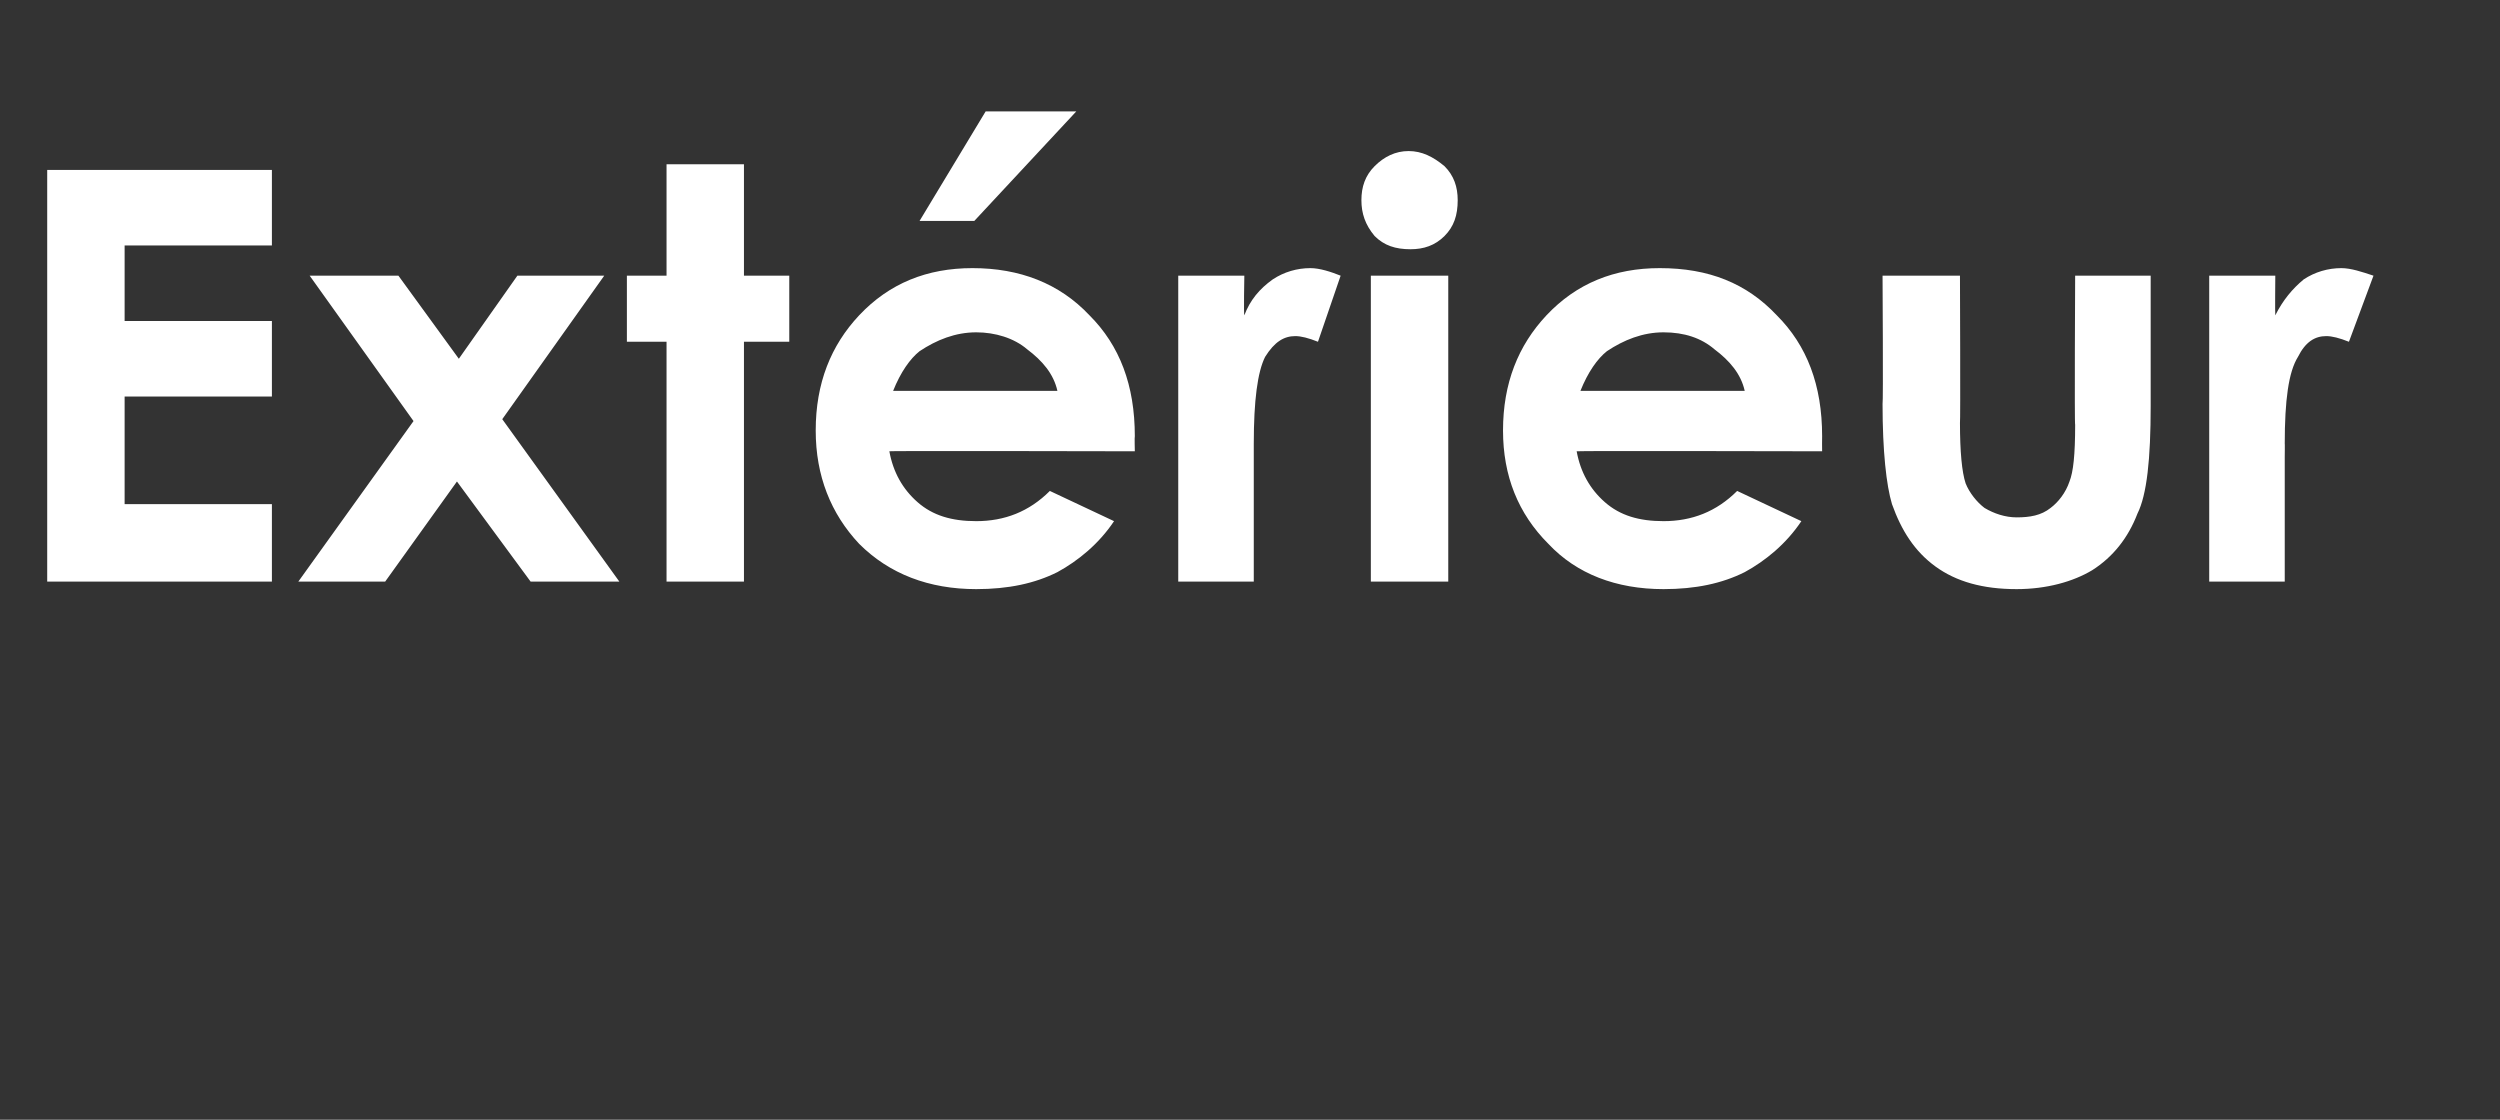 <?xml version="1.0" standalone="no"?><!DOCTYPE svg PUBLIC "-//W3C//DTD SVG 1.1//EN" "http://www.w3.org/Graphics/SVG/1.1/DTD/svg11.dtd"><svg xmlns="http://www.w3.org/2000/svg" version="1.1" width="132.4px" height="59.3px" viewBox="0 -8 132.4 59.3" style="top:-8px"><rect x="0" y="-8" width="132.4" height="59.3" fill="#333333" stroke="none"/>  <desc>Extérieur</desc>  <defs/>  <g id="Polygon55232">    <path d="M 2.5 1 L 14.4 1 L 14.4 5 L 6.6 5 L 6.6 9 L 14.4 9 L 14.4 13 L 6.6 13 L 6.6 18.7 L 14.4 18.7 L 14.4 22.8 L 2.5 22.8 L 2.5 1 Z M 16.4 6.6 L 21.1 6.6 L 24.3 11 L 27.4 6.6 L 32 6.6 L 26.6 14.2 L 32.8 22.8 L 28.1 22.8 L 24.2 17.5 L 20.4 22.8 L 15.8 22.8 L 21.9 14.3 L 16.4 6.6 Z M 35.3 0.7 L 39.4 0.7 L 39.4 6.6 L 41.8 6.6 L 41.8 10.1 L 39.4 10.1 L 39.4 22.8 L 35.3 22.8 L 35.3 10.1 L 33.2 10.1 L 33.2 6.6 L 35.3 6.6 L 35.3 0.7 Z M 60.1 15.9 C 60.1 15.9 47.07 15.87 47.1 15.9 C 47.3 17 47.8 17.9 48.6 18.6 C 49.4 19.3 50.4 19.6 51.7 19.6 C 53.2 19.6 54.5 19.1 55.6 18 C 55.6 18 59 19.6 59 19.6 C 58.2 20.8 57.1 21.7 56 22.3 C 54.8 22.9 53.4 23.2 51.7 23.2 C 49.2 23.2 47.1 22.4 45.5 20.8 C 44 19.2 43.2 17.2 43.2 14.8 C 43.2 12.3 44 10.3 45.5 8.7 C 47.1 7 49.1 6.2 51.5 6.2 C 54 6.2 56.1 7 57.7 8.7 C 59.3 10.3 60.1 12.4 60.1 15.1 C 60.08 15.1 60.1 15.9 60.1 15.9 Z M 56 12.7 C 55.8 11.8 55.2 11.1 54.4 10.5 C 53.7 9.9 52.7 9.6 51.7 9.6 C 50.6 9.6 49.6 10 48.7 10.6 C 48.2 11 47.7 11.7 47.3 12.7 C 47.3 12.7 56 12.7 56 12.7 Z M 52.2 -2.1 L 57 -2.1 L 51.6 3.7 L 48.7 3.7 L 52.2 -2.1 Z M 62.4 6.6 L 65.9 6.6 C 65.9 6.6 65.86 8.67 65.9 8.7 C 66.2 7.9 66.7 7.3 67.4 6.8 C 68 6.4 68.7 6.2 69.4 6.2 C 69.9 6.2 70.5 6.4 71 6.6 C 71 6.6 69.8 10.1 69.8 10.1 C 69.3 9.9 68.9 9.8 68.6 9.8 C 68 9.8 67.5 10.1 67 10.9 C 66.6 11.7 66.4 13.2 66.4 15.5 C 66.4 15.45 66.4 16.2 66.4 16.2 L 66.4 22.8 L 62.4 22.8 L 62.4 6.6 Z M 74.6 0 C 75.3 0 75.9 0.3 76.5 0.8 C 77 1.3 77.2 1.9 77.2 2.6 C 77.2 3.4 77 4 76.5 4.5 C 76 5 75.4 5.2 74.7 5.2 C 73.9 5.2 73.3 5 72.8 4.5 C 72.3 3.9 72.1 3.3 72.1 2.6 C 72.1 1.9 72.3 1.3 72.8 0.8 C 73.3 0.3 73.9 0 74.6 0 Z M 72.6 6.6 L 76.7 6.6 L 76.7 22.8 L 72.6 22.8 L 72.6 6.6 Z M 96.5 15.9 C 96.5 15.9 83.48 15.87 83.5 15.9 C 83.7 17 84.2 17.9 85 18.6 C 85.8 19.3 86.8 19.6 88.1 19.6 C 89.6 19.6 90.9 19.1 92 18 C 92 18 95.4 19.6 95.4 19.6 C 94.6 20.8 93.5 21.7 92.4 22.3 C 91.2 22.9 89.8 23.2 88.1 23.2 C 85.6 23.2 83.5 22.4 82 20.8 C 80.4 19.2 79.6 17.2 79.6 14.8 C 79.6 12.3 80.4 10.3 81.9 8.7 C 83.5 7 85.5 6.2 87.9 6.2 C 90.5 6.2 92.5 7 94.1 8.7 C 95.7 10.3 96.5 12.4 96.5 15.1 C 96.49 15.1 96.5 15.9 96.5 15.9 Z M 92.4 12.7 C 92.2 11.8 91.6 11.1 90.8 10.5 C 90.1 9.9 89.2 9.6 88.1 9.6 C 87 9.6 86 10 85.1 10.6 C 84.6 11 84.1 11.7 83.7 12.7 C 83.7 12.7 92.4 12.7 92.4 12.7 Z M 99.7 6.6 L 103.8 6.6 C 103.8 6.6 103.83 14.4 103.8 14.4 C 103.8 15.9 103.9 17 104.1 17.6 C 104.3 18.1 104.7 18.6 105.1 18.9 C 105.6 19.2 106.2 19.4 106.8 19.4 C 107.5 19.4 108.1 19.3 108.6 18.9 C 109 18.6 109.4 18.1 109.6 17.5 C 109.8 17 109.9 16.1 109.9 14.5 C 109.86 14.54 109.9 6.6 109.9 6.6 L 113.9 6.6 C 113.9 6.6 113.9 13.47 113.9 13.5 C 113.9 16.3 113.7 18.2 113.2 19.2 C 112.7 20.5 111.9 21.5 110.8 22.2 C 109.8 22.8 108.4 23.2 106.8 23.2 C 105 23.2 103.6 22.8 102.5 22 C 101.4 21.2 100.7 20.1 100.2 18.7 C 99.9 17.7 99.7 15.9 99.7 13.4 C 99.74 13.35 99.7 6.6 99.7 6.6 Z M 117 6.6 L 120.5 6.6 C 120.5 6.6 120.48 8.67 120.5 8.7 C 120.9 7.9 121.4 7.3 122 6.8 C 122.6 6.4 123.3 6.2 124 6.2 C 124.5 6.2 125.1 6.4 125.7 6.6 C 125.7 6.6 124.4 10.1 124.4 10.1 C 123.9 9.9 123.5 9.8 123.2 9.8 C 122.6 9.8 122.1 10.1 121.7 10.9 C 121.2 11.7 121 13.2 121 15.5 C 121.01 15.45 121 16.2 121 16.2 L 121 22.8 L 117 22.8 L 117 6.6 Z " stroke="none" fill="#fff"/>  </g></svg>